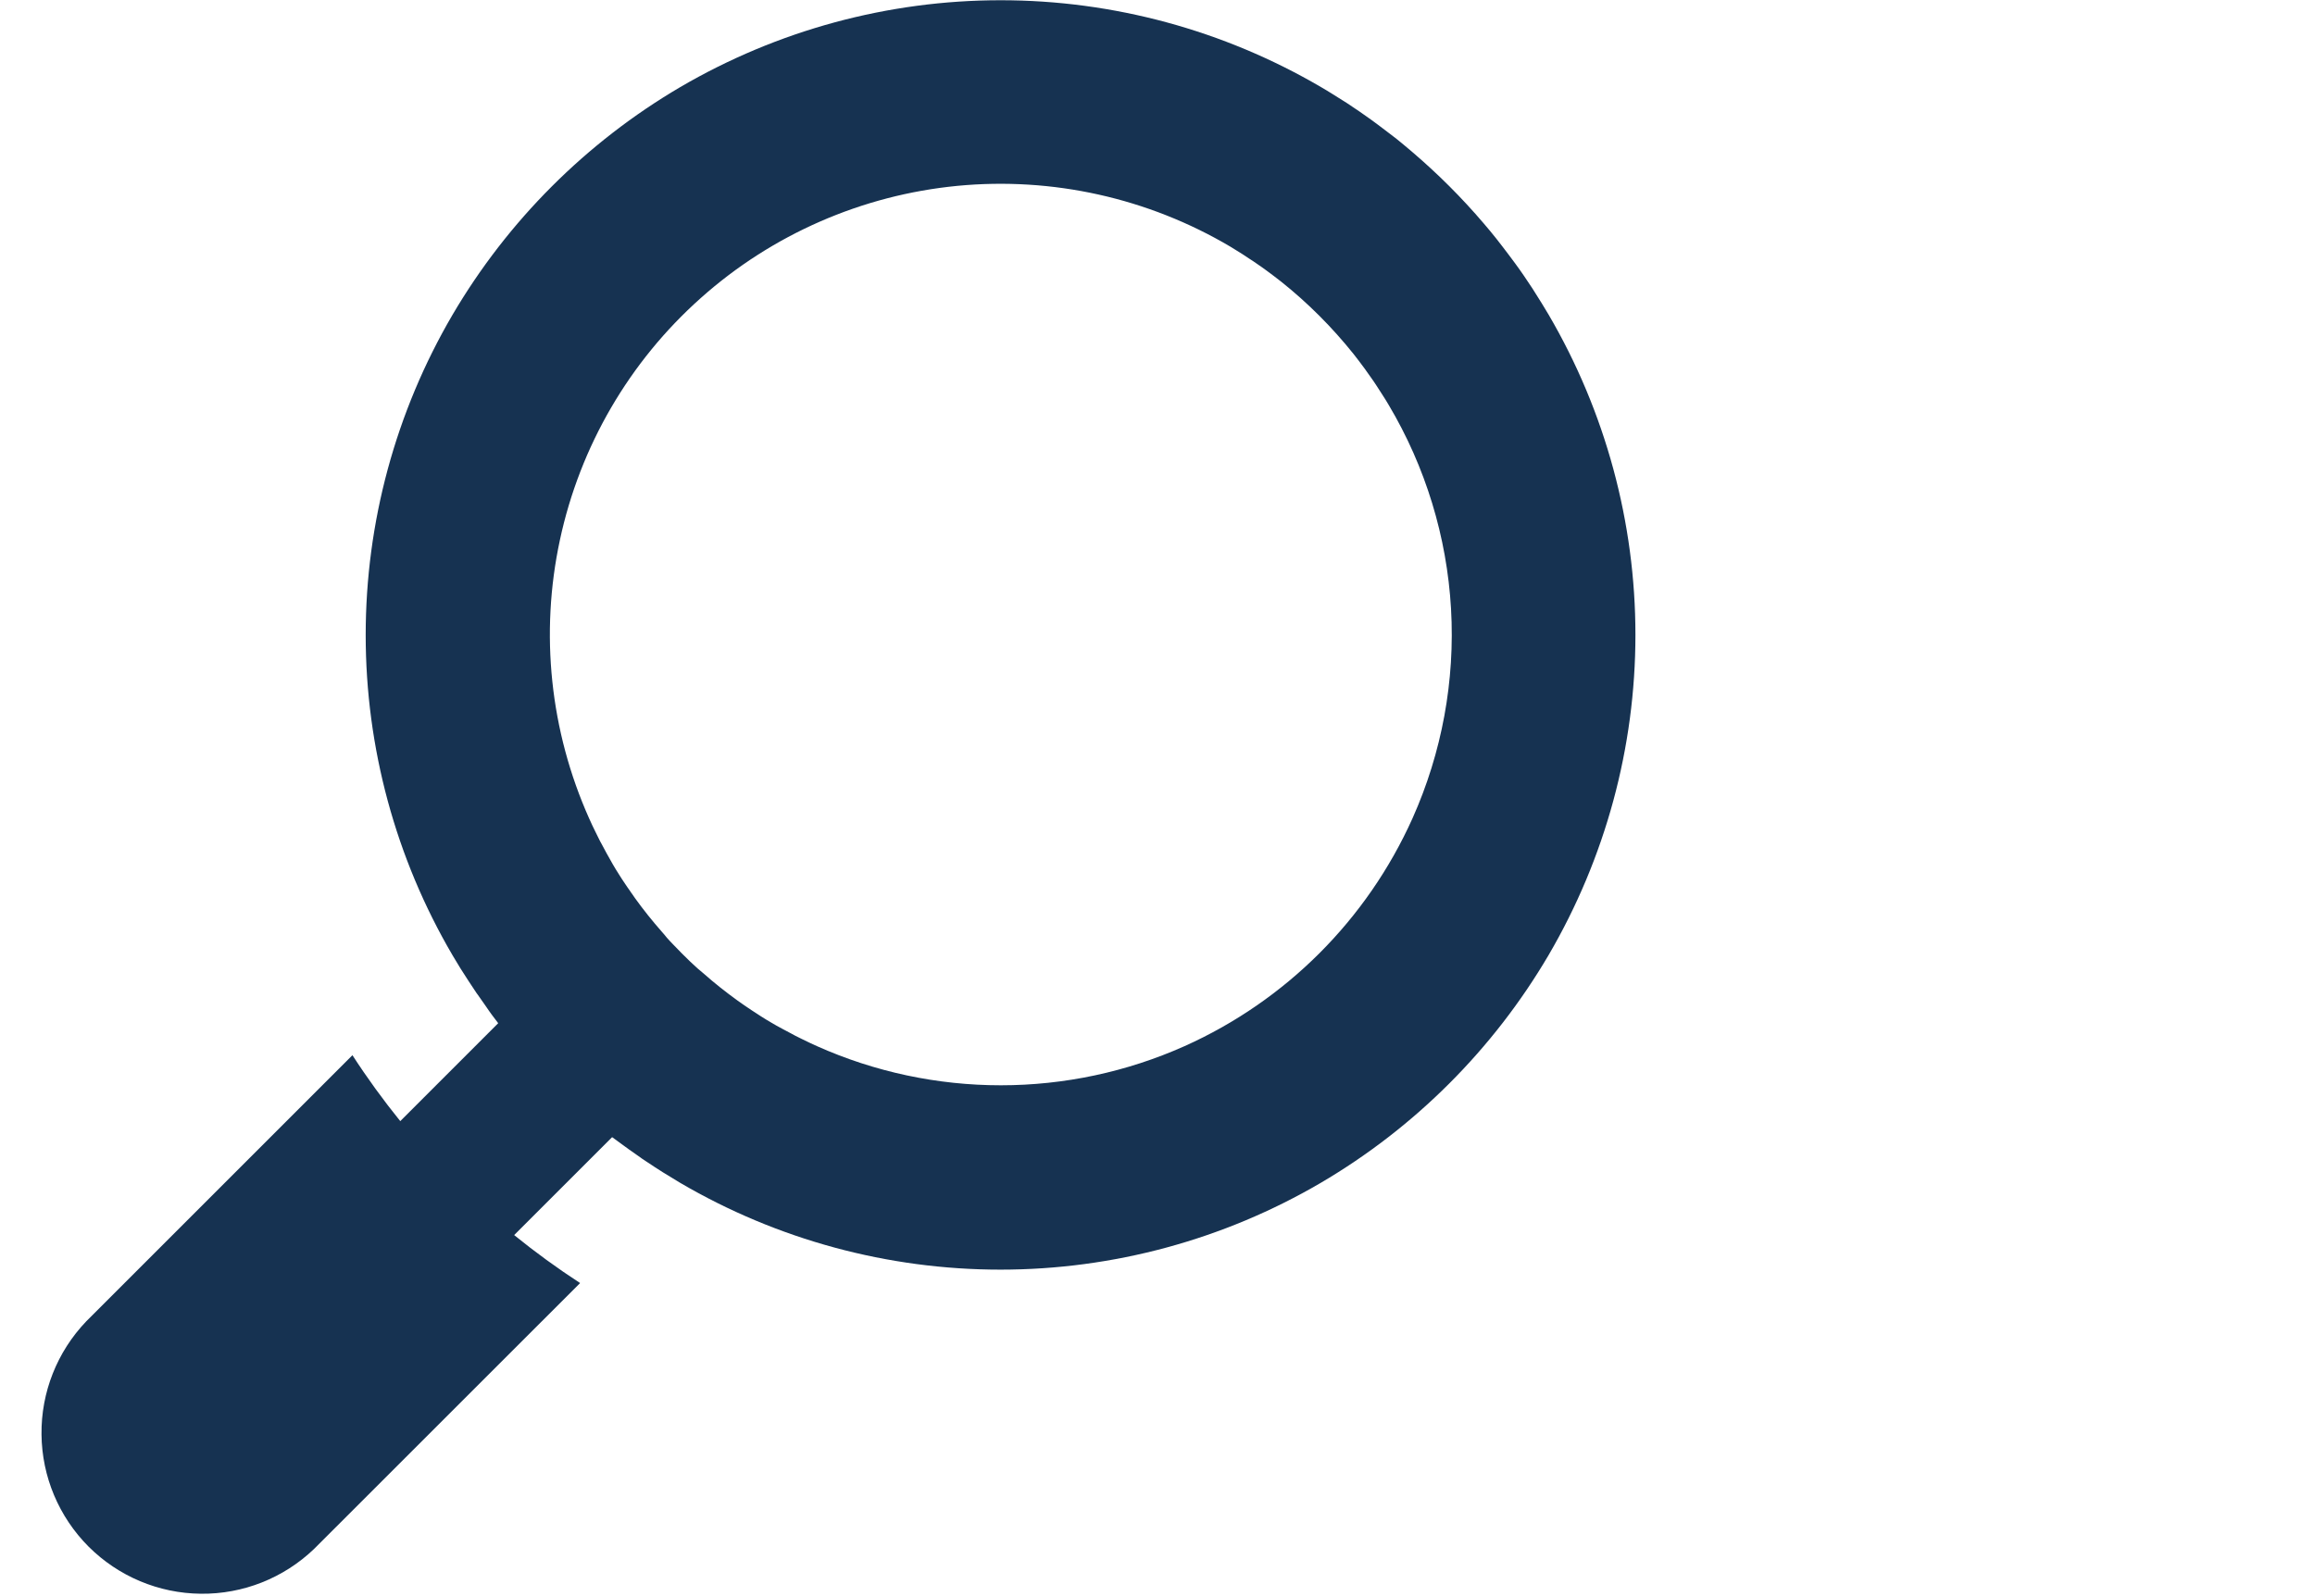<svg width="29" height="20" viewBox="0 0 29 20" fill="none" xmlns="http://www.w3.org/2000/svg">
<g clip-path="url(#clip0_293_2292)">
<g clip-path="url(#clip1_293_2292)">
<g clip-path="url(#clip2_293_2292)">
<path d="M1.081 16.556L4.415 13.222C4.6 13.508 4.8 13.783 5.014 14.048L6.241 12.821C6.188 12.752 6.135 12.682 6.088 12.611C6.053 12.563 6.02 12.515 5.987 12.467L5.97 12.444C5.937 12.395 5.904 12.345 5.872 12.296C5.801 12.188 5.733 12.08 5.669 11.97C4.956 10.753 4.581 9.368 4.581 7.957C4.581 6.547 4.956 5.162 5.669 3.944C6.361 2.766 7.344 1.783 8.522 1.091C9.74 0.379 11.125 0.003 12.535 0.003C13.946 0.003 15.331 0.379 16.548 1.091C16.596 1.119 16.645 1.148 16.692 1.178C16.753 1.215 16.814 1.254 16.875 1.293C16.981 1.363 17.087 1.435 17.19 1.51L17.292 1.586L17.4 1.668L17.499 1.744C17.563 1.797 17.628 1.849 17.69 1.903C18.012 2.178 18.312 2.477 18.587 2.8C18.641 2.862 18.693 2.926 18.745 2.991L18.822 3.09L18.904 3.198C18.929 3.231 18.954 3.266 18.98 3.3C19.057 3.404 19.127 3.509 19.197 3.615C19.236 3.675 19.274 3.737 19.312 3.798C19.342 3.846 19.371 3.894 19.399 3.942C20.111 5.159 20.487 6.544 20.487 7.955C20.487 9.365 20.111 10.75 19.399 11.968C18.707 13.146 17.724 14.129 16.546 14.821C15.328 15.534 13.943 15.909 12.533 15.909C11.122 15.909 9.737 15.534 8.52 14.821C8.446 14.777 8.374 14.733 8.302 14.688C8.265 14.665 8.229 14.642 8.193 14.618C8.144 14.586 8.095 14.553 8.045 14.52L8.022 14.503C7.974 14.47 7.926 14.437 7.878 14.402C7.808 14.351 7.738 14.299 7.668 14.249L6.441 15.476C6.706 15.691 6.981 15.891 7.267 16.077L3.934 19.409C3.553 19.774 3.044 19.976 2.516 19.97C1.988 19.965 1.484 19.753 1.11 19.38C0.737 19.006 0.525 18.502 0.52 17.974C0.514 17.446 0.716 16.937 1.081 16.556ZM9.37 12.628C9.386 12.639 9.402 12.65 9.419 12.661C9.436 12.671 9.456 12.686 9.476 12.698L9.528 12.732L9.595 12.774L9.659 12.812C9.704 12.839 9.75 12.865 9.796 12.889L9.807 12.895L9.92 12.955C9.936 12.964 9.95 12.972 9.966 12.98L10.057 13.025C10.115 13.054 10.174 13.081 10.233 13.108C10.958 13.432 11.743 13.599 12.537 13.599C13.331 13.599 14.115 13.432 14.84 13.108C16.109 12.539 17.124 11.523 17.694 10.255C18.063 9.43 18.229 8.529 18.177 7.627C18.125 6.725 17.857 5.849 17.395 5.072L17.357 5.009C17.321 4.95 17.28 4.891 17.244 4.833C17.223 4.8 17.201 4.768 17.178 4.736C17.155 4.704 17.123 4.659 17.093 4.616C17.049 4.556 17.003 4.496 16.957 4.437C16.689 4.102 16.385 3.797 16.05 3.53C15.991 3.484 15.931 3.438 15.871 3.394C15.831 3.364 15.791 3.336 15.751 3.309C15.719 3.287 15.687 3.264 15.654 3.244C15.596 3.204 15.537 3.167 15.478 3.131L15.415 3.092C14.383 2.481 13.184 2.214 11.991 2.329C10.798 2.445 9.672 2.937 8.778 3.735C7.883 4.532 7.265 5.594 7.014 6.766C6.762 7.938 6.891 9.16 7.38 10.255C7.406 10.314 7.434 10.373 7.463 10.431C7.478 10.462 7.493 10.492 7.508 10.522C7.516 10.537 7.523 10.553 7.532 10.567C7.552 10.606 7.572 10.644 7.593 10.681L7.599 10.692C7.624 10.738 7.651 10.784 7.676 10.829L7.714 10.893C7.727 10.915 7.741 10.938 7.756 10.96L7.789 11.012C7.802 11.031 7.814 11.05 7.827 11.069C7.84 11.087 7.848 11.102 7.86 11.118L7.894 11.166C7.9 11.176 7.906 11.186 7.914 11.195C7.927 11.215 7.94 11.234 7.954 11.253C8.059 11.399 8.171 11.539 8.289 11.673C8.311 11.698 8.332 11.722 8.354 11.75C8.377 11.777 8.411 11.812 8.44 11.842C8.468 11.872 8.508 11.912 8.542 11.947C8.577 11.981 8.612 12.016 8.647 12.05C8.683 12.083 8.709 12.106 8.739 12.135L8.816 12.2C8.95 12.319 9.091 12.43 9.236 12.535L9.294 12.576C9.303 12.583 9.313 12.59 9.323 12.596L9.37 12.628Z" fill="#163251"/>
</g>
</g>
</g>
<defs>
<clipPath id="clip0_293_2292">
<rect width="28" height="20" fill="white" transform="translate(0.49)"/>
</clipPath>
<clipPath id="clip1_293_2292">
<rect width="28" height="20" fill="white" transform="translate(0.49)"/>
</clipPath>
<clipPath id="clip2_293_2292">
<rect width="20" height="20" fill="white" transform="translate(0.49)"/>
</clipPath>
</defs>
</svg>
